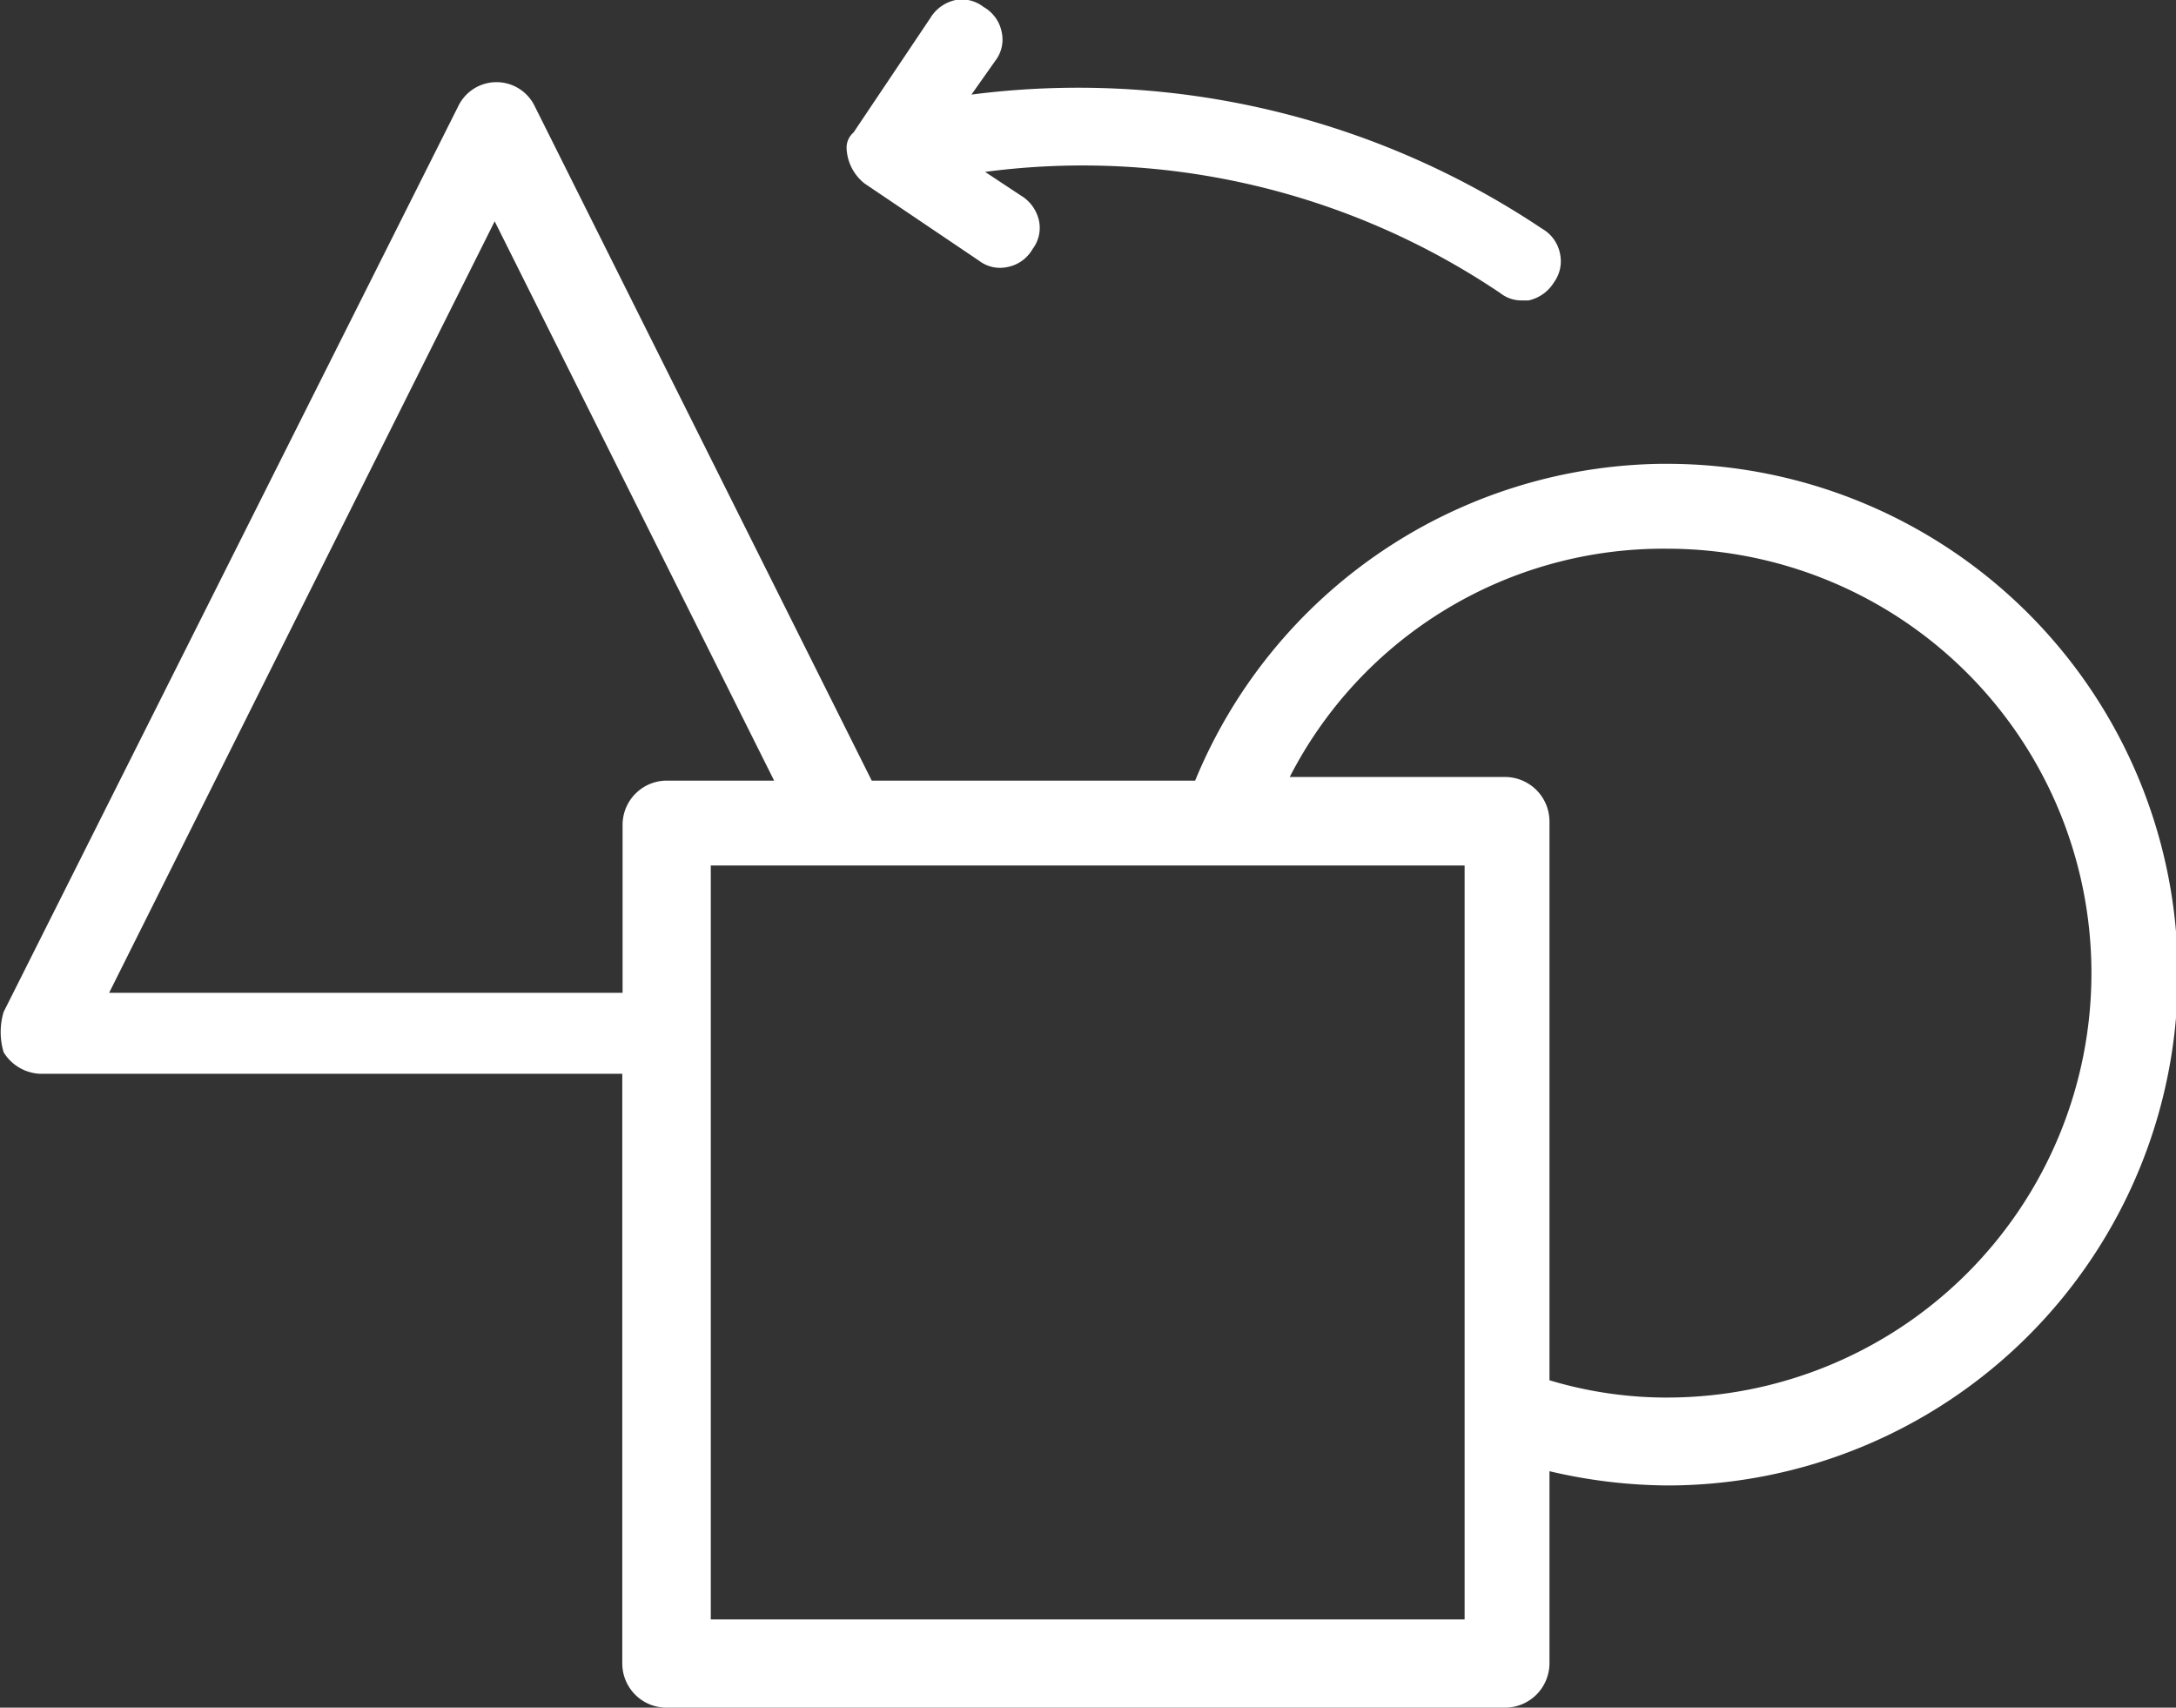 <svg xmlns="http://www.w3.org/2000/svg" viewBox="0 0 71.79 56.33"><rect x="0" y="0" width="71.79" height="56.33" fill="#333333" stroke="none"/><defs><style>.cls-1{fill:#fff;}</style></defs><g id="Layer_2" data-name="Layer 2"><g id="Layer_1-2" data-name="Layer 1"><path class="cls-1" d="M55,15.3h-.21A16.86,16.86,0,0,0,39.43,25.75H28.76L17.64,3.5a1.4,1.4,0,0,0-2.52,0L.12,33.38l0,0a2.32,2.32,0,0,0,0,1.33l0,0,0,0a1.49,1.49,0,0,0,1.18.71H20.53V54.87A1.46,1.46,0,0,0,22,56.33H49.66a1.47,1.47,0,0,0,1.46-1.46V48.53A17.4,17.4,0,0,0,55,49a16.85,16.85,0,0,0,0-33.7ZM25.54,25.75H22a1.46,1.46,0,0,0-1.46,1.45v5.55H3.6L16.32,7.3ZM23.45,53.42V28.55H48.32V53.42ZM49.66,25.63H42.55A13.85,13.85,0,0,1,55,18.1a14,14,0,0,1,0,28h-.14a13.43,13.43,0,0,1-3.74-.57V27.09A1.47,1.47,0,0,0,49.66,25.63Z"/><path class="cls-1" d="M28.52,6.05,32.3,8.6a1.14,1.14,0,0,0,.93.21,1.22,1.22,0,0,0,.84-.6,1.15,1.15,0,0,0,.21-.92,1.29,1.29,0,0,0-.6-.84L32.5,5.67a24.65,24.65,0,0,1,17,4,1.12,1.12,0,0,0,.7.24l.23,0a1.31,1.31,0,0,0,.84-.6,1.18,1.18,0,0,0,.2-.93,1.22,1.22,0,0,0-.6-.84A27.51,27.51,0,0,0,32.05,3.12L32.84,2a1.14,1.14,0,0,0,.21-.93,1.22,1.22,0,0,0-.6-.84A1.16,1.16,0,0,0,31.53,0a1.29,1.29,0,0,0-.84.6L28.16,4.37a.66.66,0,0,0-.23.5A1.56,1.56,0,0,0,28.52,6.05Z"/></g></g></svg>